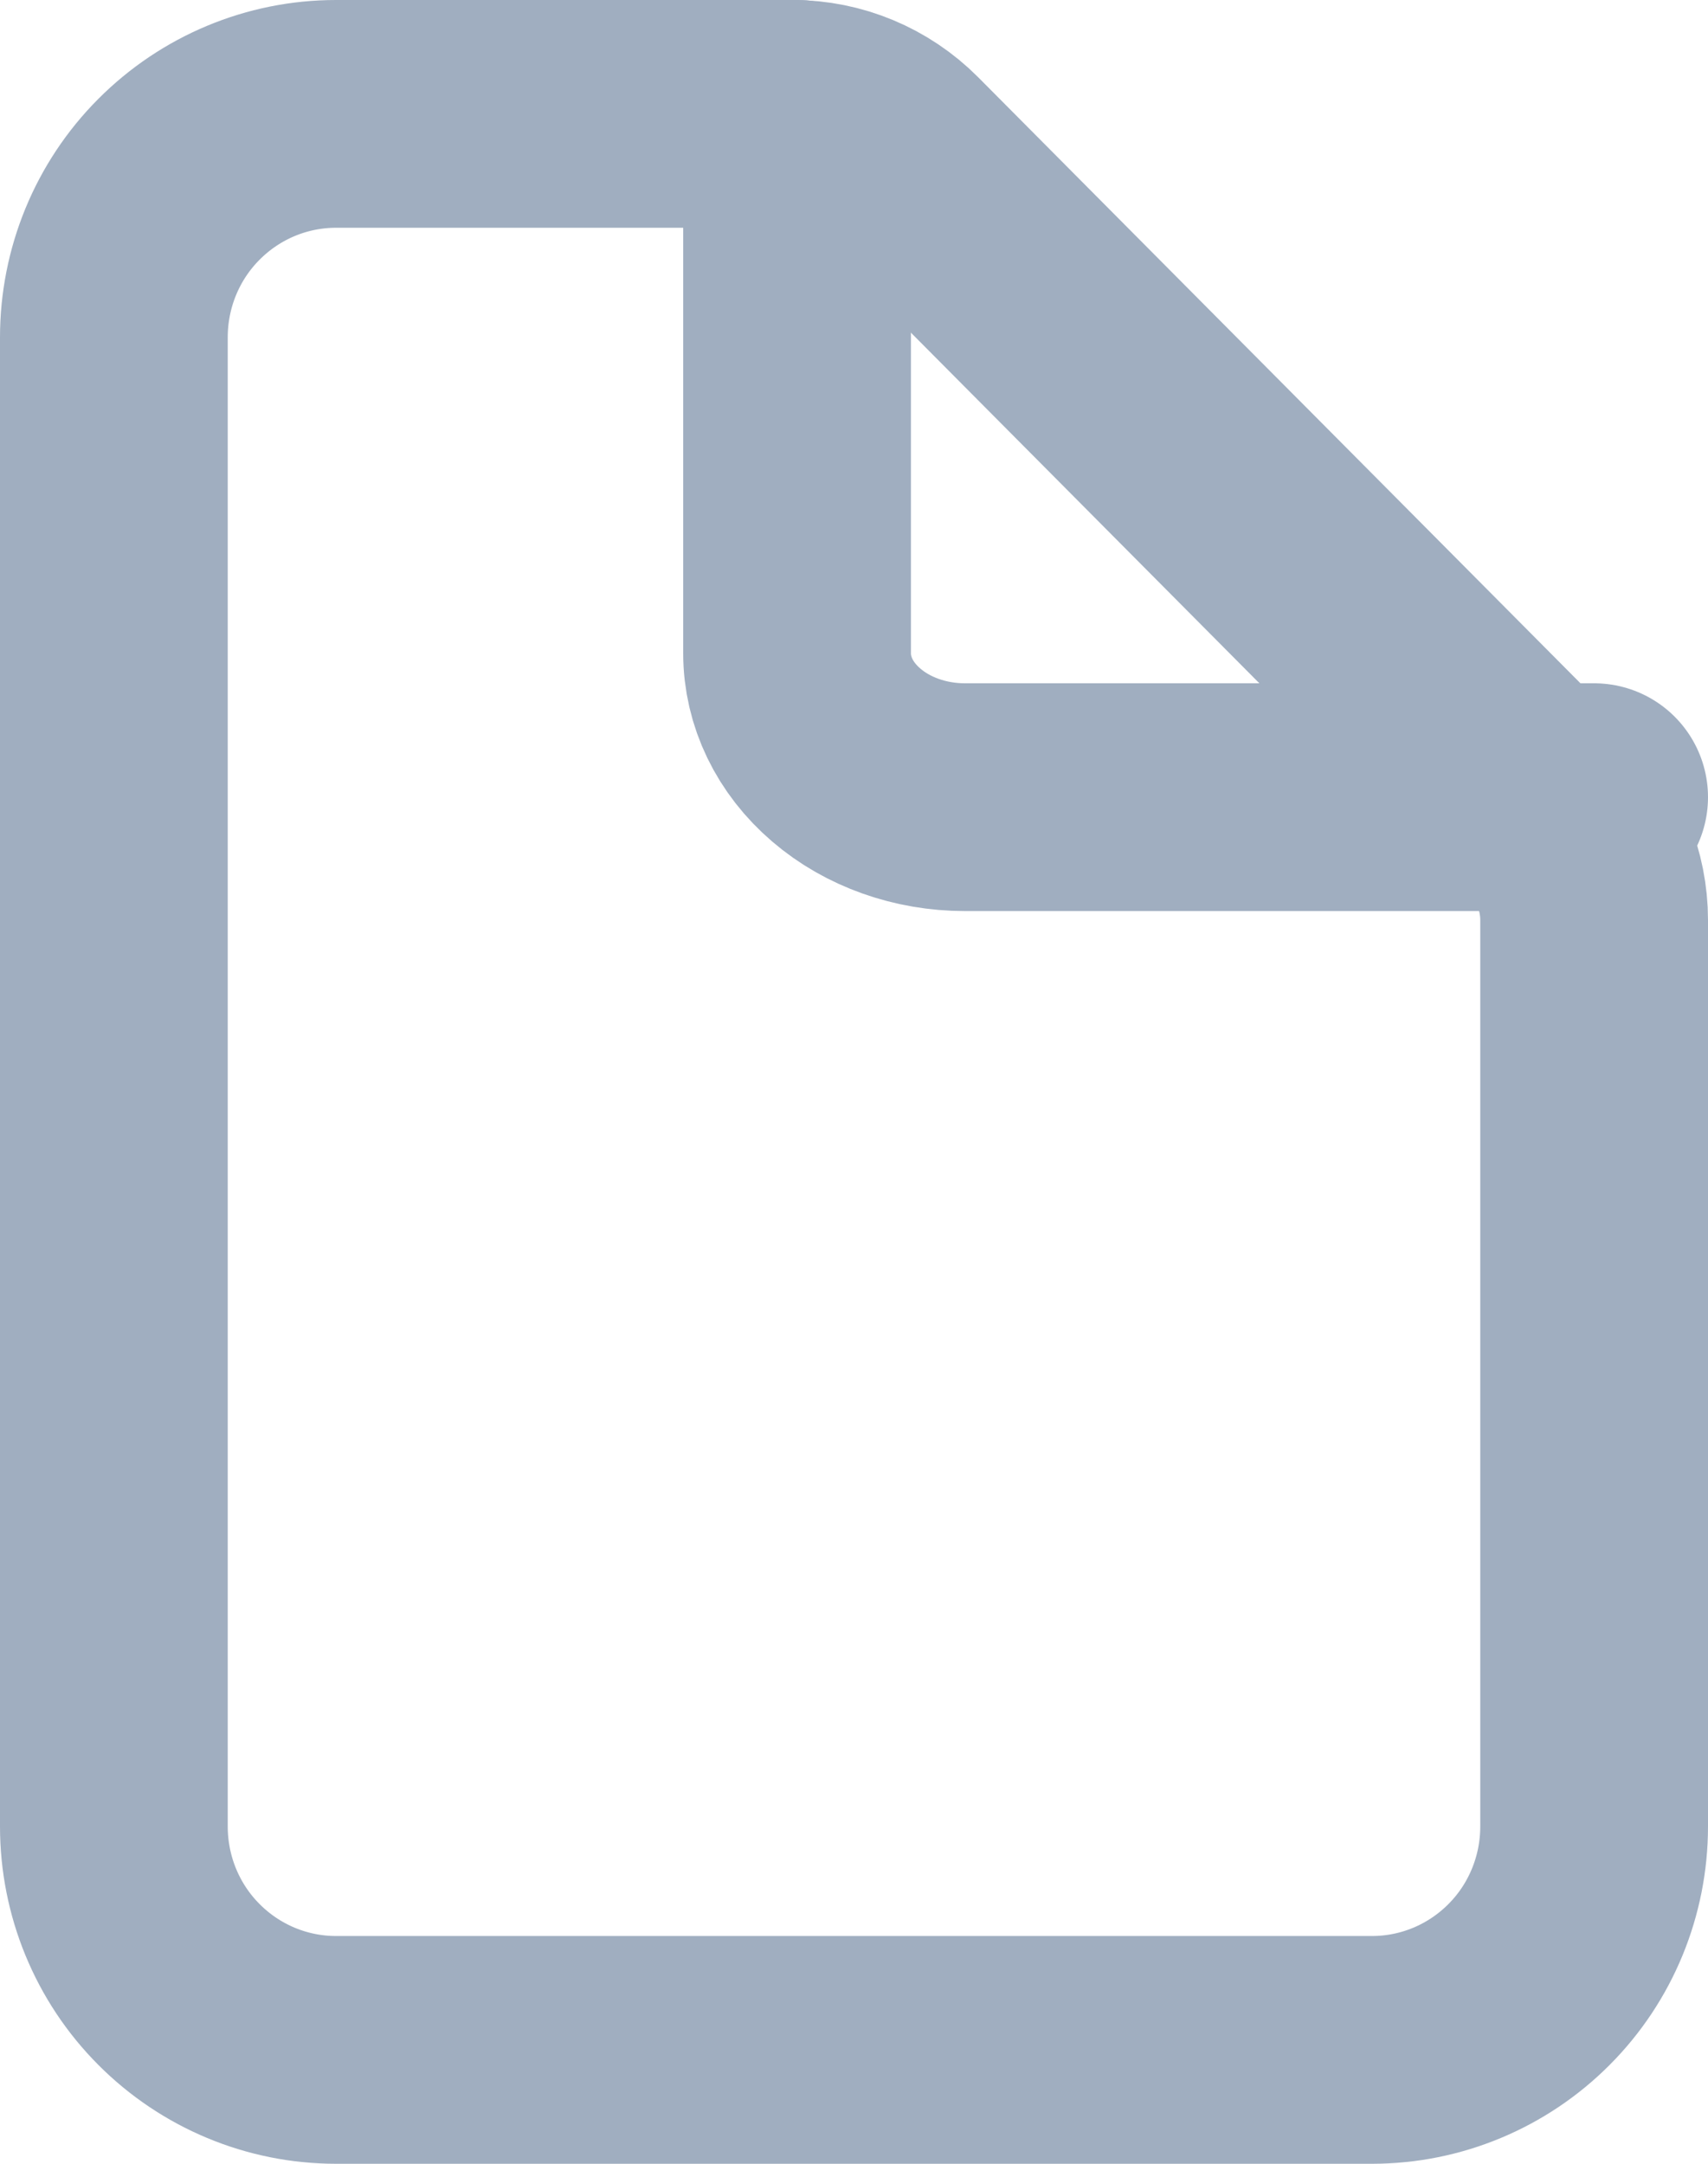 <svg width="15" height="19" viewBox="0 0 15 19" fill="none" xmlns="http://www.w3.org/2000/svg">
<path d="M14 8.08V16.038C14 16.559 13.795 17.058 13.429 17.425C13.063 17.793 12.567 18 12.05 18H2.95C2.433 18 1.937 17.793 1.571 17.425C1.205 17.058 1 16.559 1 16.038V2.962C1 2.441 1.205 1.942 1.571 1.575C1.937 1.207 2.433 1 2.95 1H6.962C7.306 1 7.637 1.138 7.881 1.383L13.619 7.156C13.863 7.401 14 7.733 14 8.08Z" stroke="#A0AEC0" stroke-width="2" stroke-linejoin="round"/>
<path d="M7 1V5.737C7 6.072 7.155 6.393 7.432 6.63C7.708 6.867 8.083 7 8.474 7H14" stroke="#A0AEC0" stroke-width="2" stroke-linecap="round" stroke-linejoin="round"/>
</svg>
